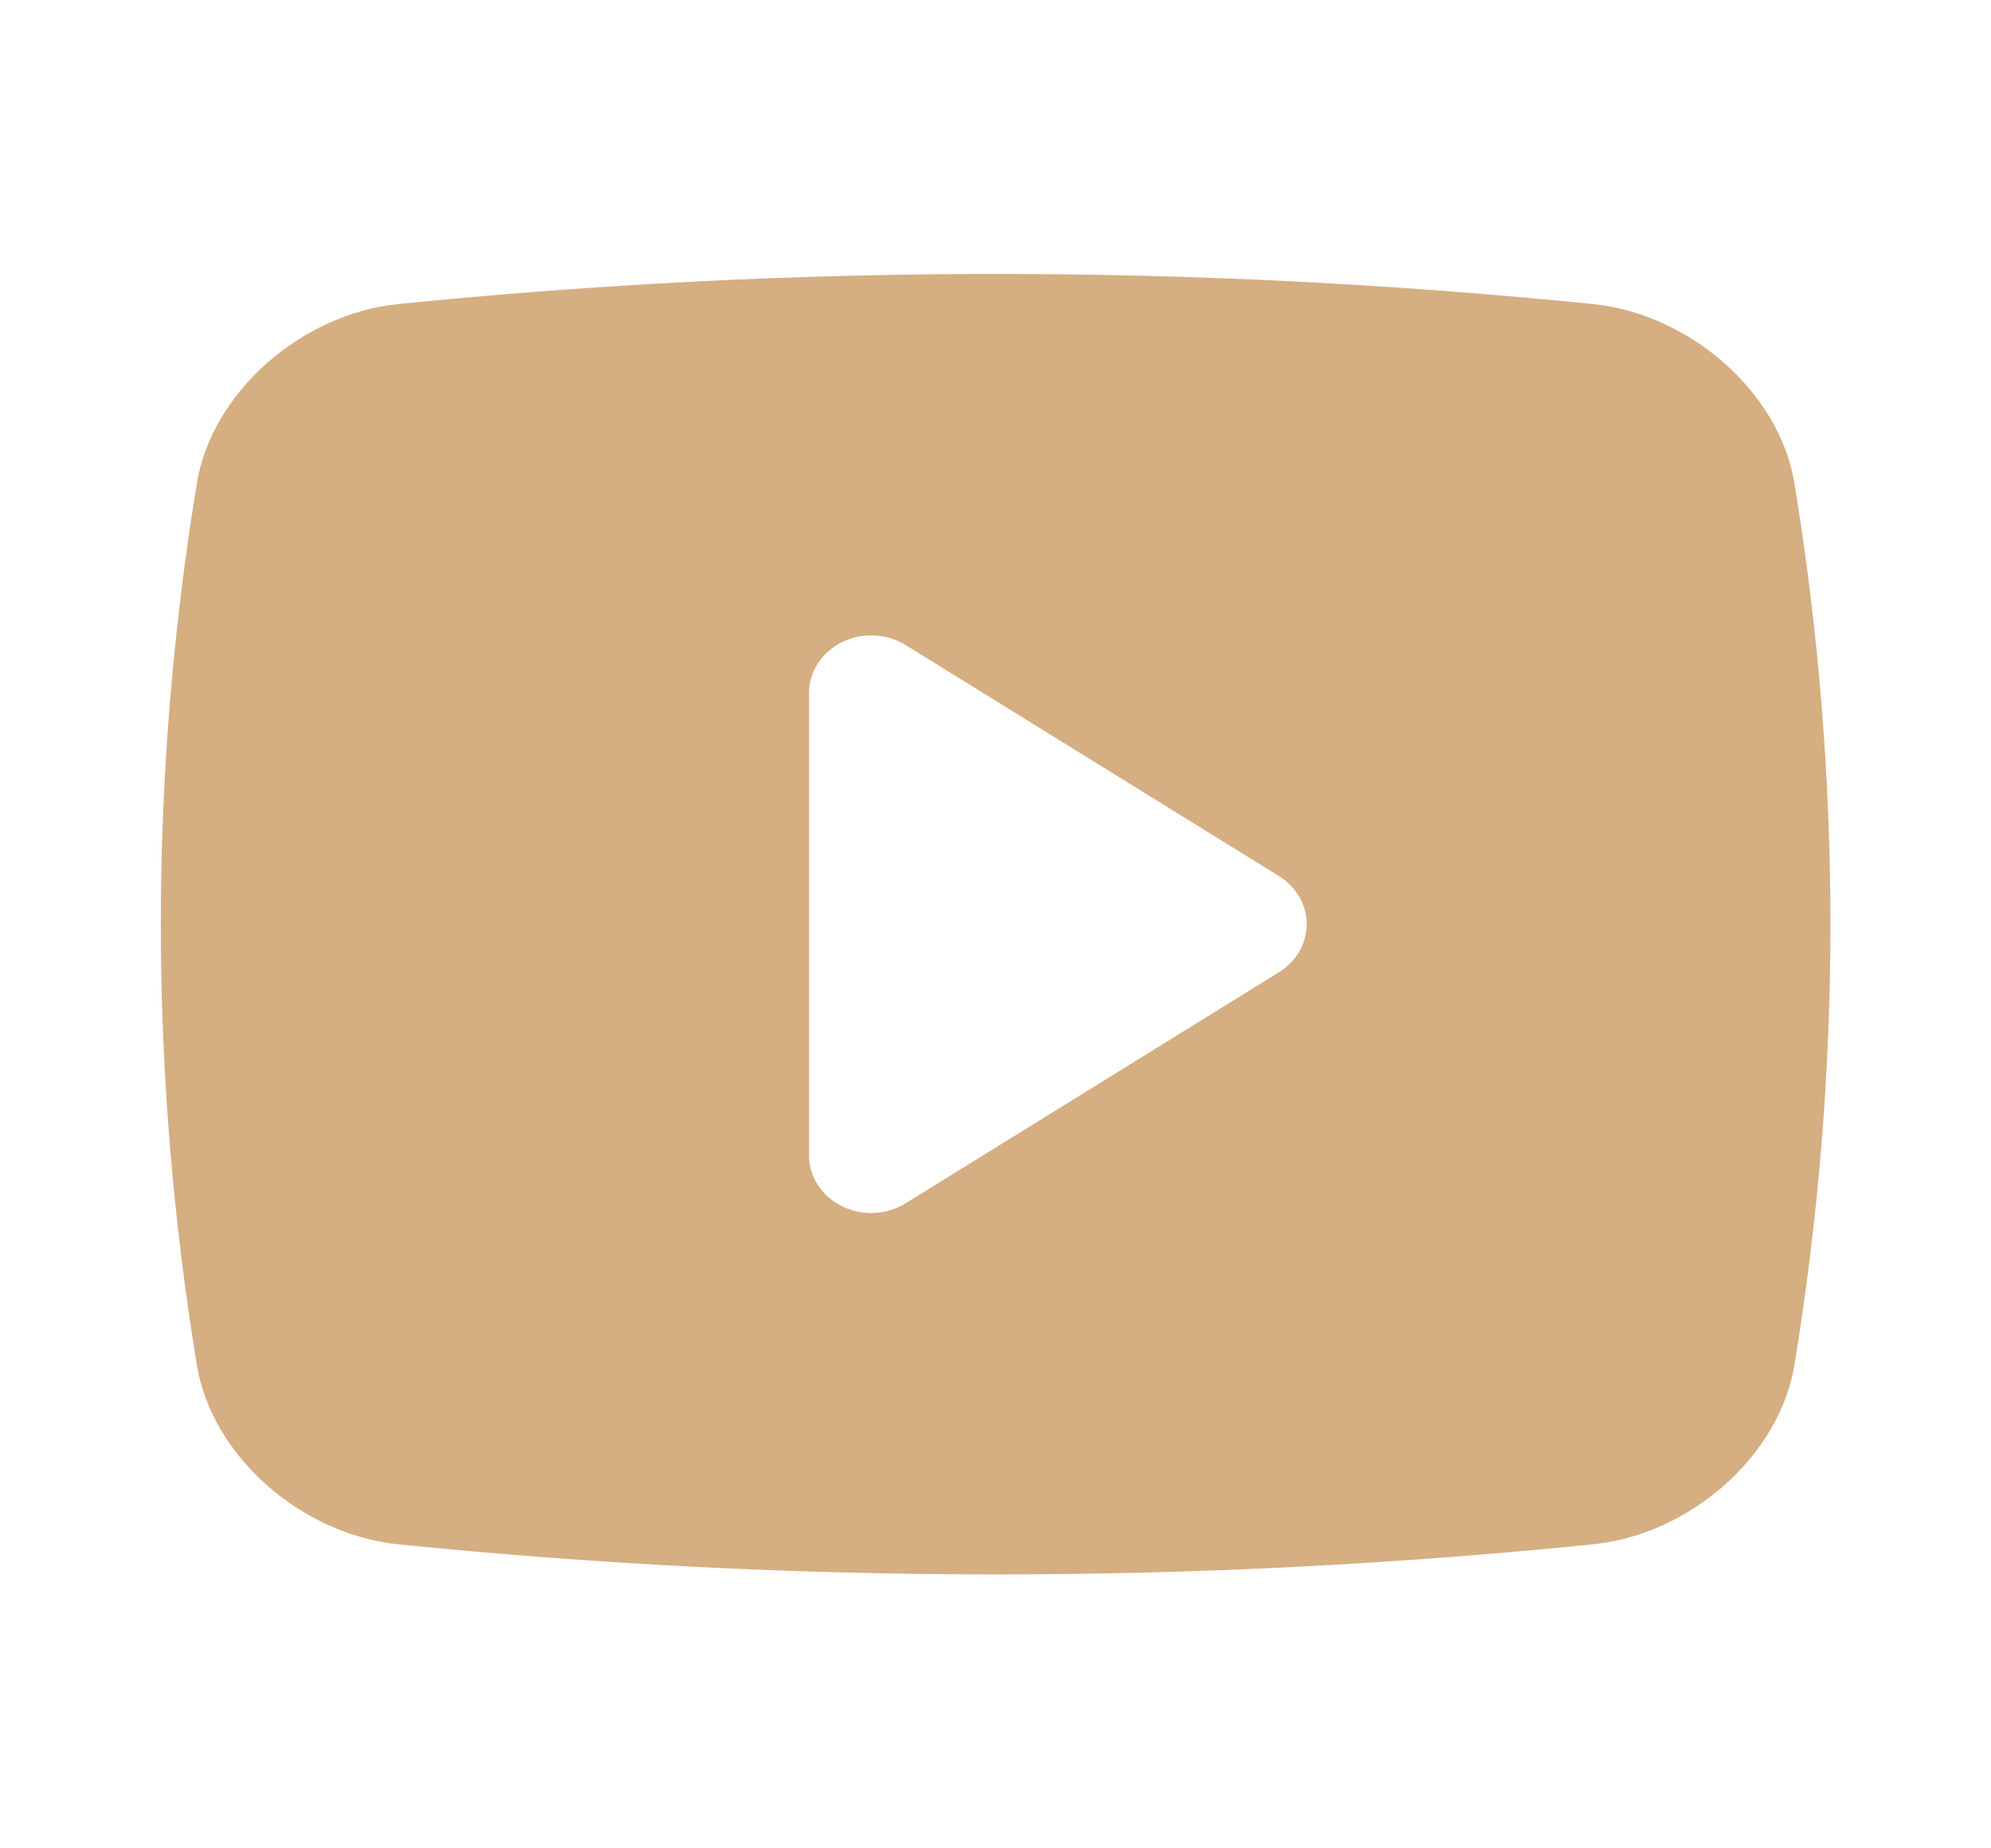 <svg width="28" height="26" viewBox="0 0 28 26" fill="none" xmlns="http://www.w3.org/2000/svg">
<path d="M25.232 6.779C25.017 5.522 23.779 4.423 22.409 4.278C16.819 3.712 11.18 3.712 5.59 4.278C4.225 4.423 2.987 5.522 2.771 6.783C2.092 10.905 2.092 15.099 2.772 19.221C2.987 20.479 4.225 21.577 5.594 21.723C8.386 22.005 11.193 22.147 14.002 22.147C16.811 22.147 19.617 22.005 22.409 21.723L22.414 21.722C23.779 21.577 25.017 20.479 25.233 19.217C25.912 15.095 25.912 10.901 25.232 6.779V6.779ZM17.987 13.676L12.737 16.926C12.605 17.008 12.452 17.055 12.294 17.062C12.136 17.069 11.979 17.036 11.839 16.966C11.699 16.897 11.583 16.794 11.501 16.668C11.42 16.541 11.377 16.397 11.377 16.25V9.75C11.377 9.603 11.42 9.459 11.501 9.333C11.583 9.206 11.699 9.103 11.839 9.034C11.979 8.964 12.136 8.931 12.294 8.939C12.452 8.946 12.605 8.992 12.737 9.074L17.987 12.324C18.107 12.398 18.205 12.499 18.273 12.617C18.341 12.735 18.377 12.866 18.377 13C18.377 13.134 18.341 13.265 18.273 13.383C18.205 13.501 18.107 13.602 17.987 13.676V13.676Z" fill="#D5AE82"/>
</svg>

